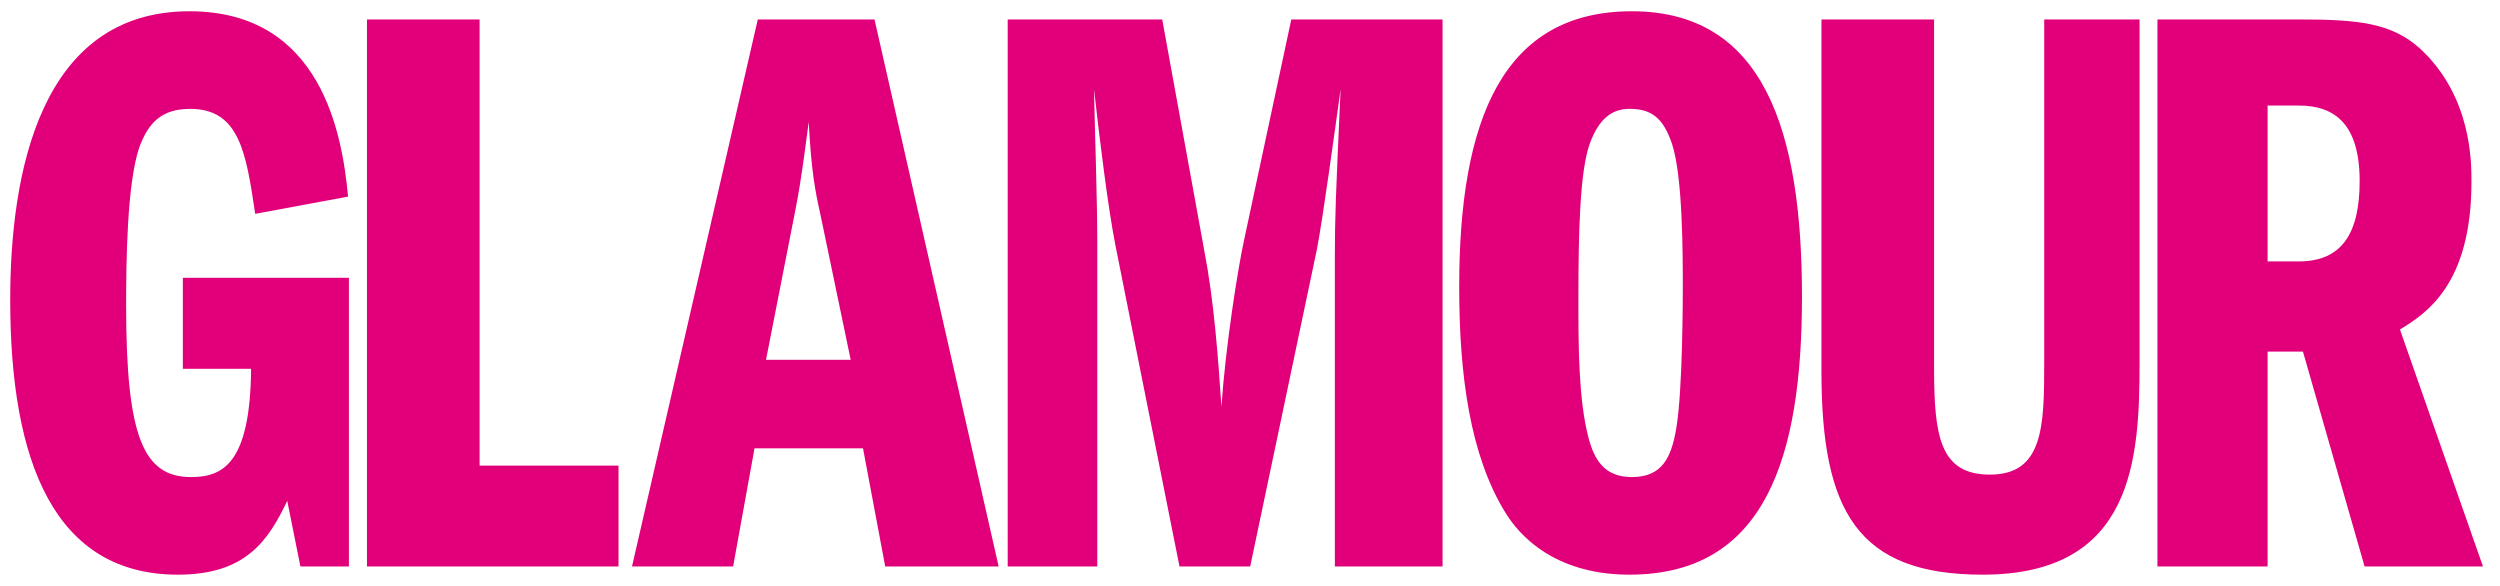 <svg xmlns="http://www.w3.org/2000/svg" fill="none" viewBox="0 0 128 30" height="30" width="128">
<g clip-path="url(#clip0_18858_117319)">
<path fill="#E2007A" d="M17.864 29.003H15.381L14.707 25.644C13.74 27.66 12.603 29.423 9.109 29.423C2.797 29.423 0.523 23.671 0.523 15.357C0.523 8.891 2.039 0.577 9.699 0.577C16.476 0.577 17.528 6.917 17.822 10.066L13.066 10.948C12.603 7.841 12.266 5.574 9.741 5.574C8.268 5.574 7.594 6.288 7.132 7.547C6.5 9.395 6.458 13.425 6.458 15.651C6.458 22.369 7.342 24.426 9.783 24.426C11.424 24.426 12.814 23.713 12.856 18.884H9.362V14.224H17.864V29.003Z"></path>
<path fill="#E2007A" d="M18.789 0.997H24.555V23.839H31.668V29.003H18.789V0.997Z"></path>
<mask height="285" width="406" y="-111" x="-28" maskUnits="userSpaceOnUse" style="mask-type:luminance" id="mask0_18858_117319">
<path fill="white" d="M-27.617 173.653H377.188V-110.961H-27.617V173.653Z"></path>
</mask>
<g mask="url(#mask0_18858_117319)">
<path fill="#E2007A" d="M39.22 18.422L40.735 10.696C41.072 8.974 41.24 7.421 41.408 6.245C41.535 8.765 41.745 9.814 41.998 10.948L43.555 18.422H39.22ZM38.799 0.996L32.359 29.002H37.536L38.631 22.956H44.186L45.323 29.002H51.131L44.775 0.996H38.799Z"></path>
<path fill="#E2007A" d="M51.594 0.997H59.506L61.653 12.796C62.158 15.399 62.368 18.296 62.537 20.816C62.747 17.75 63.379 13.72 63.715 12.207L66.114 0.997H73.859V29.003H68.345V13.047C68.345 11.242 68.387 10.066 68.639 4.566C68.387 6.371 67.714 11.326 67.419 12.796L64.01 29.003H60.39L57.107 12.544C56.729 10.613 56.308 7.211 56.013 4.566C56.055 6.749 56.181 10.192 56.181 12.376V29.003H51.594V0.997Z"></path>
<path fill="#E2007A" d="M83.423 5.573C84.517 5.573 85.149 5.993 85.611 7.379C86.159 9.058 86.159 13.005 86.159 14.727C86.159 15.105 86.159 20.018 85.822 21.949C85.57 23.419 85.106 24.427 83.549 24.427C82.118 24.427 81.613 23.503 81.319 22.369C80.814 20.395 80.814 17.666 80.814 15.273C80.814 11.746 80.898 8.723 81.403 7.337C81.865 6.078 82.539 5.573 83.423 5.573ZM83.549 0.577C76.941 0.577 74.711 6.12 74.711 14.685C74.711 19.178 75.258 23.293 77.067 26.232C77.404 26.778 79.045 29.423 83.423 29.423C90.367 29.423 92.261 23.46 92.261 15.189C92.261 6.707 90.326 0.577 83.549 0.577Z"></path>
<path fill="#E2007A" d="M99.025 0.997V18.842C99.025 22.327 99.319 24.3 101.886 24.3C104.622 24.3 104.664 21.823 104.664 18.548V0.997H109.546V18.548C109.546 23.502 109.251 29.423 101.508 29.423C95.11 29.423 93.258 26.189 93.258 19.01V0.997H99.025Z"></path>
<path fill="#E2007A" d="M116.101 5.405H117.701C119.552 5.405 120.814 6.371 120.814 9.268C120.814 11.913 119.93 13.384 117.701 13.384H116.101V5.405ZM110.461 29.003H116.101V18.002H117.911L121.067 29.003H127.128L122.877 16.869C124.182 16.071 126.539 14.601 126.539 9.31C126.539 8.261 126.539 4.943 123.929 2.508C122.457 1.165 120.73 0.996 117.701 0.996H110.461V29.003Z"></path>
</g>
</g>
<defs>
<clipPath id="clip0_18858_117319">
<rect transform="translate(0.5)" fill="white" height="30" width="126.667"></rect>
</clipPath>
</defs>
</svg>
